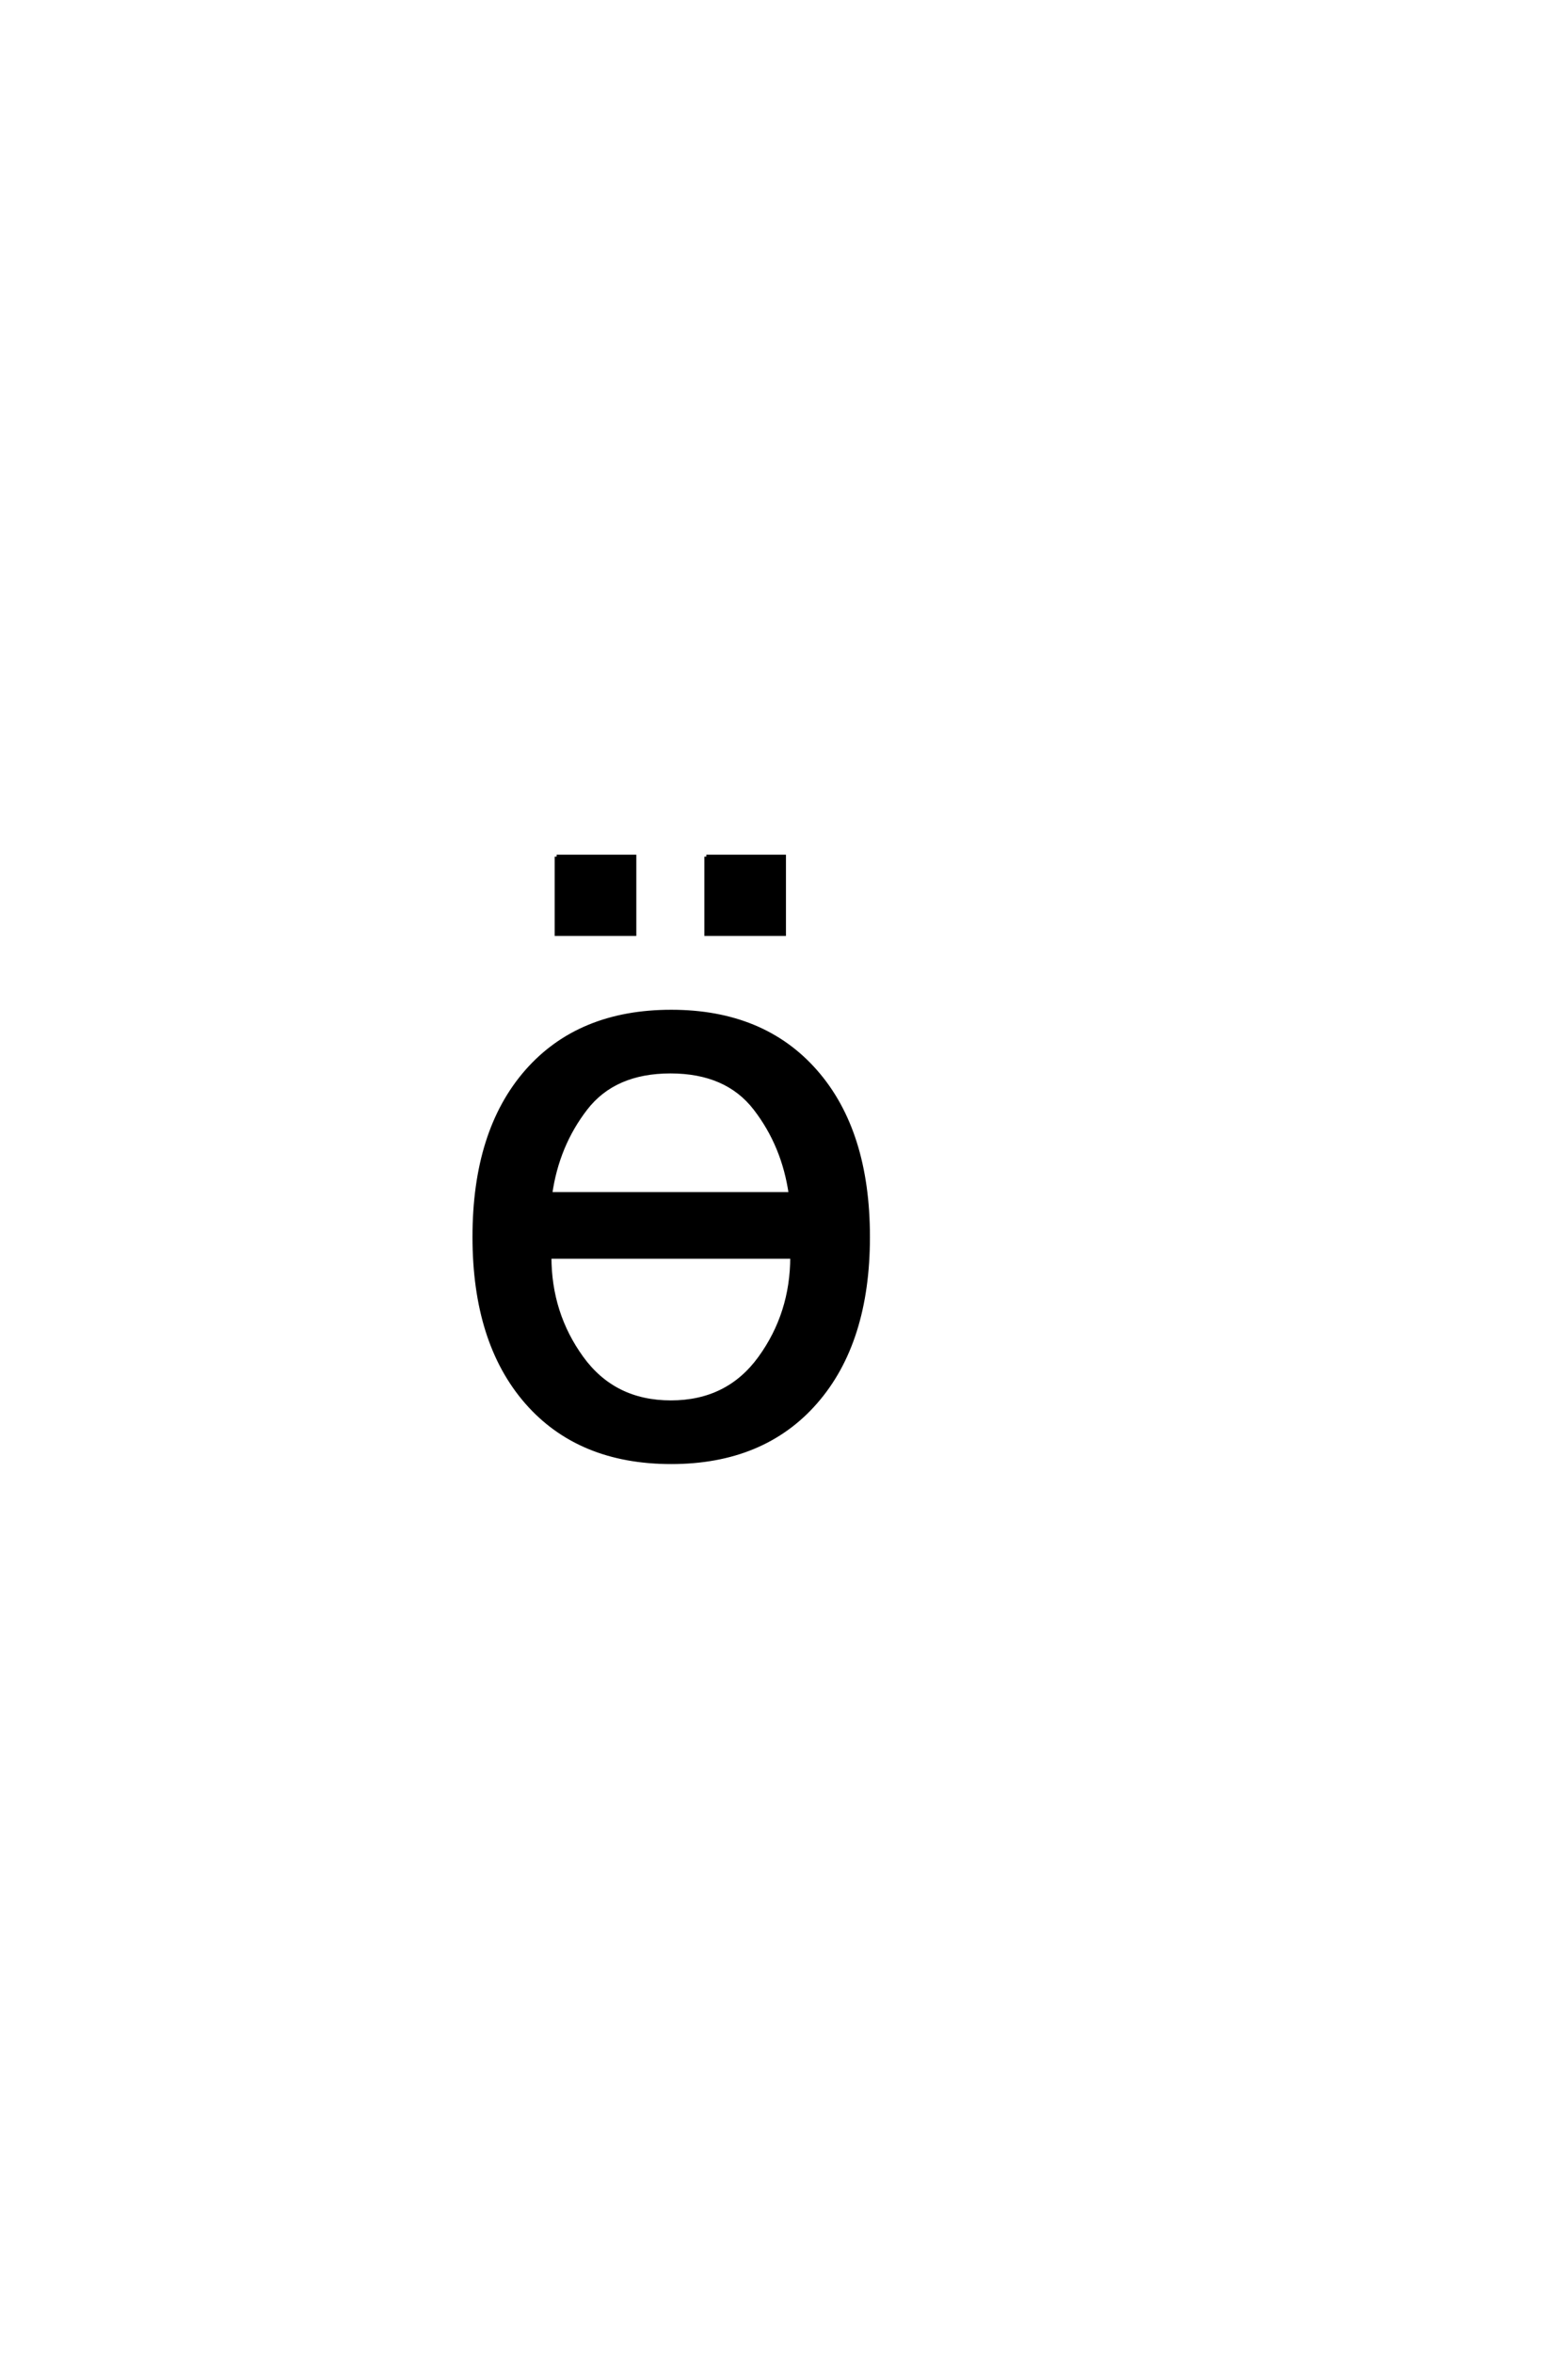 <?xml version='1.0' encoding='UTF-8'?>
<!DOCTYPE svg PUBLIC "-//W3C//DTD SVG 1.0//EN"
"http://www.w3.org/TR/2001/REC-SVG-20010904/DTD/svg10.dtd">

<svg xmlns='http://www.w3.org/2000/svg' version='1.0' width='40.0' height='60.0'>

 <g transform='scale(0.1 -0.1) translate(110.0 -370.0)'>
  <path d='M61.031 96.781
Q46.688 96.781 39.406 87.359
Q32.125 77.938 30.375 65.531
L91.703 65.531
Q89.938 77.938 82.656 87.359
Q75.391 96.781 61.031 96.781
Q75.391 96.781 61.031 96.781
M61.141 12.406
Q75.688 12.406 83.891 23.734
Q92.094 35.062 92.094 49.516
L30.172 49.516
Q30.172 35.062 38.375 23.734
Q46.578 12.406 61.141 12.406
Q46.578 12.406 61.141 12.406
M61.234 112.016
Q84.672 112.016 98.047 96.781
Q111.422 81.547 111.422 54.594
Q111.422 27.734 98.047 12.453
Q84.672 -2.828 61.234 -2.828
Q37.703 -2.828 24.359 12.453
Q11.031 27.734 11.031 54.594
Q11.031 81.547 24.359 96.781
Q37.703 112.016 61.234 112.016
Q37.703 112.016 61.234 112.016
M70.188 151.562
L90 151.562
L90 131.844
L70.188 131.844
L70.188 151.562
L70.188 151.562
M32 151.562
L51.828 151.562
L51.828 131.844
L32 131.844
L32 151.562
' style='fill: #000000; stroke: #000000'/>
 </g>
</svg>
